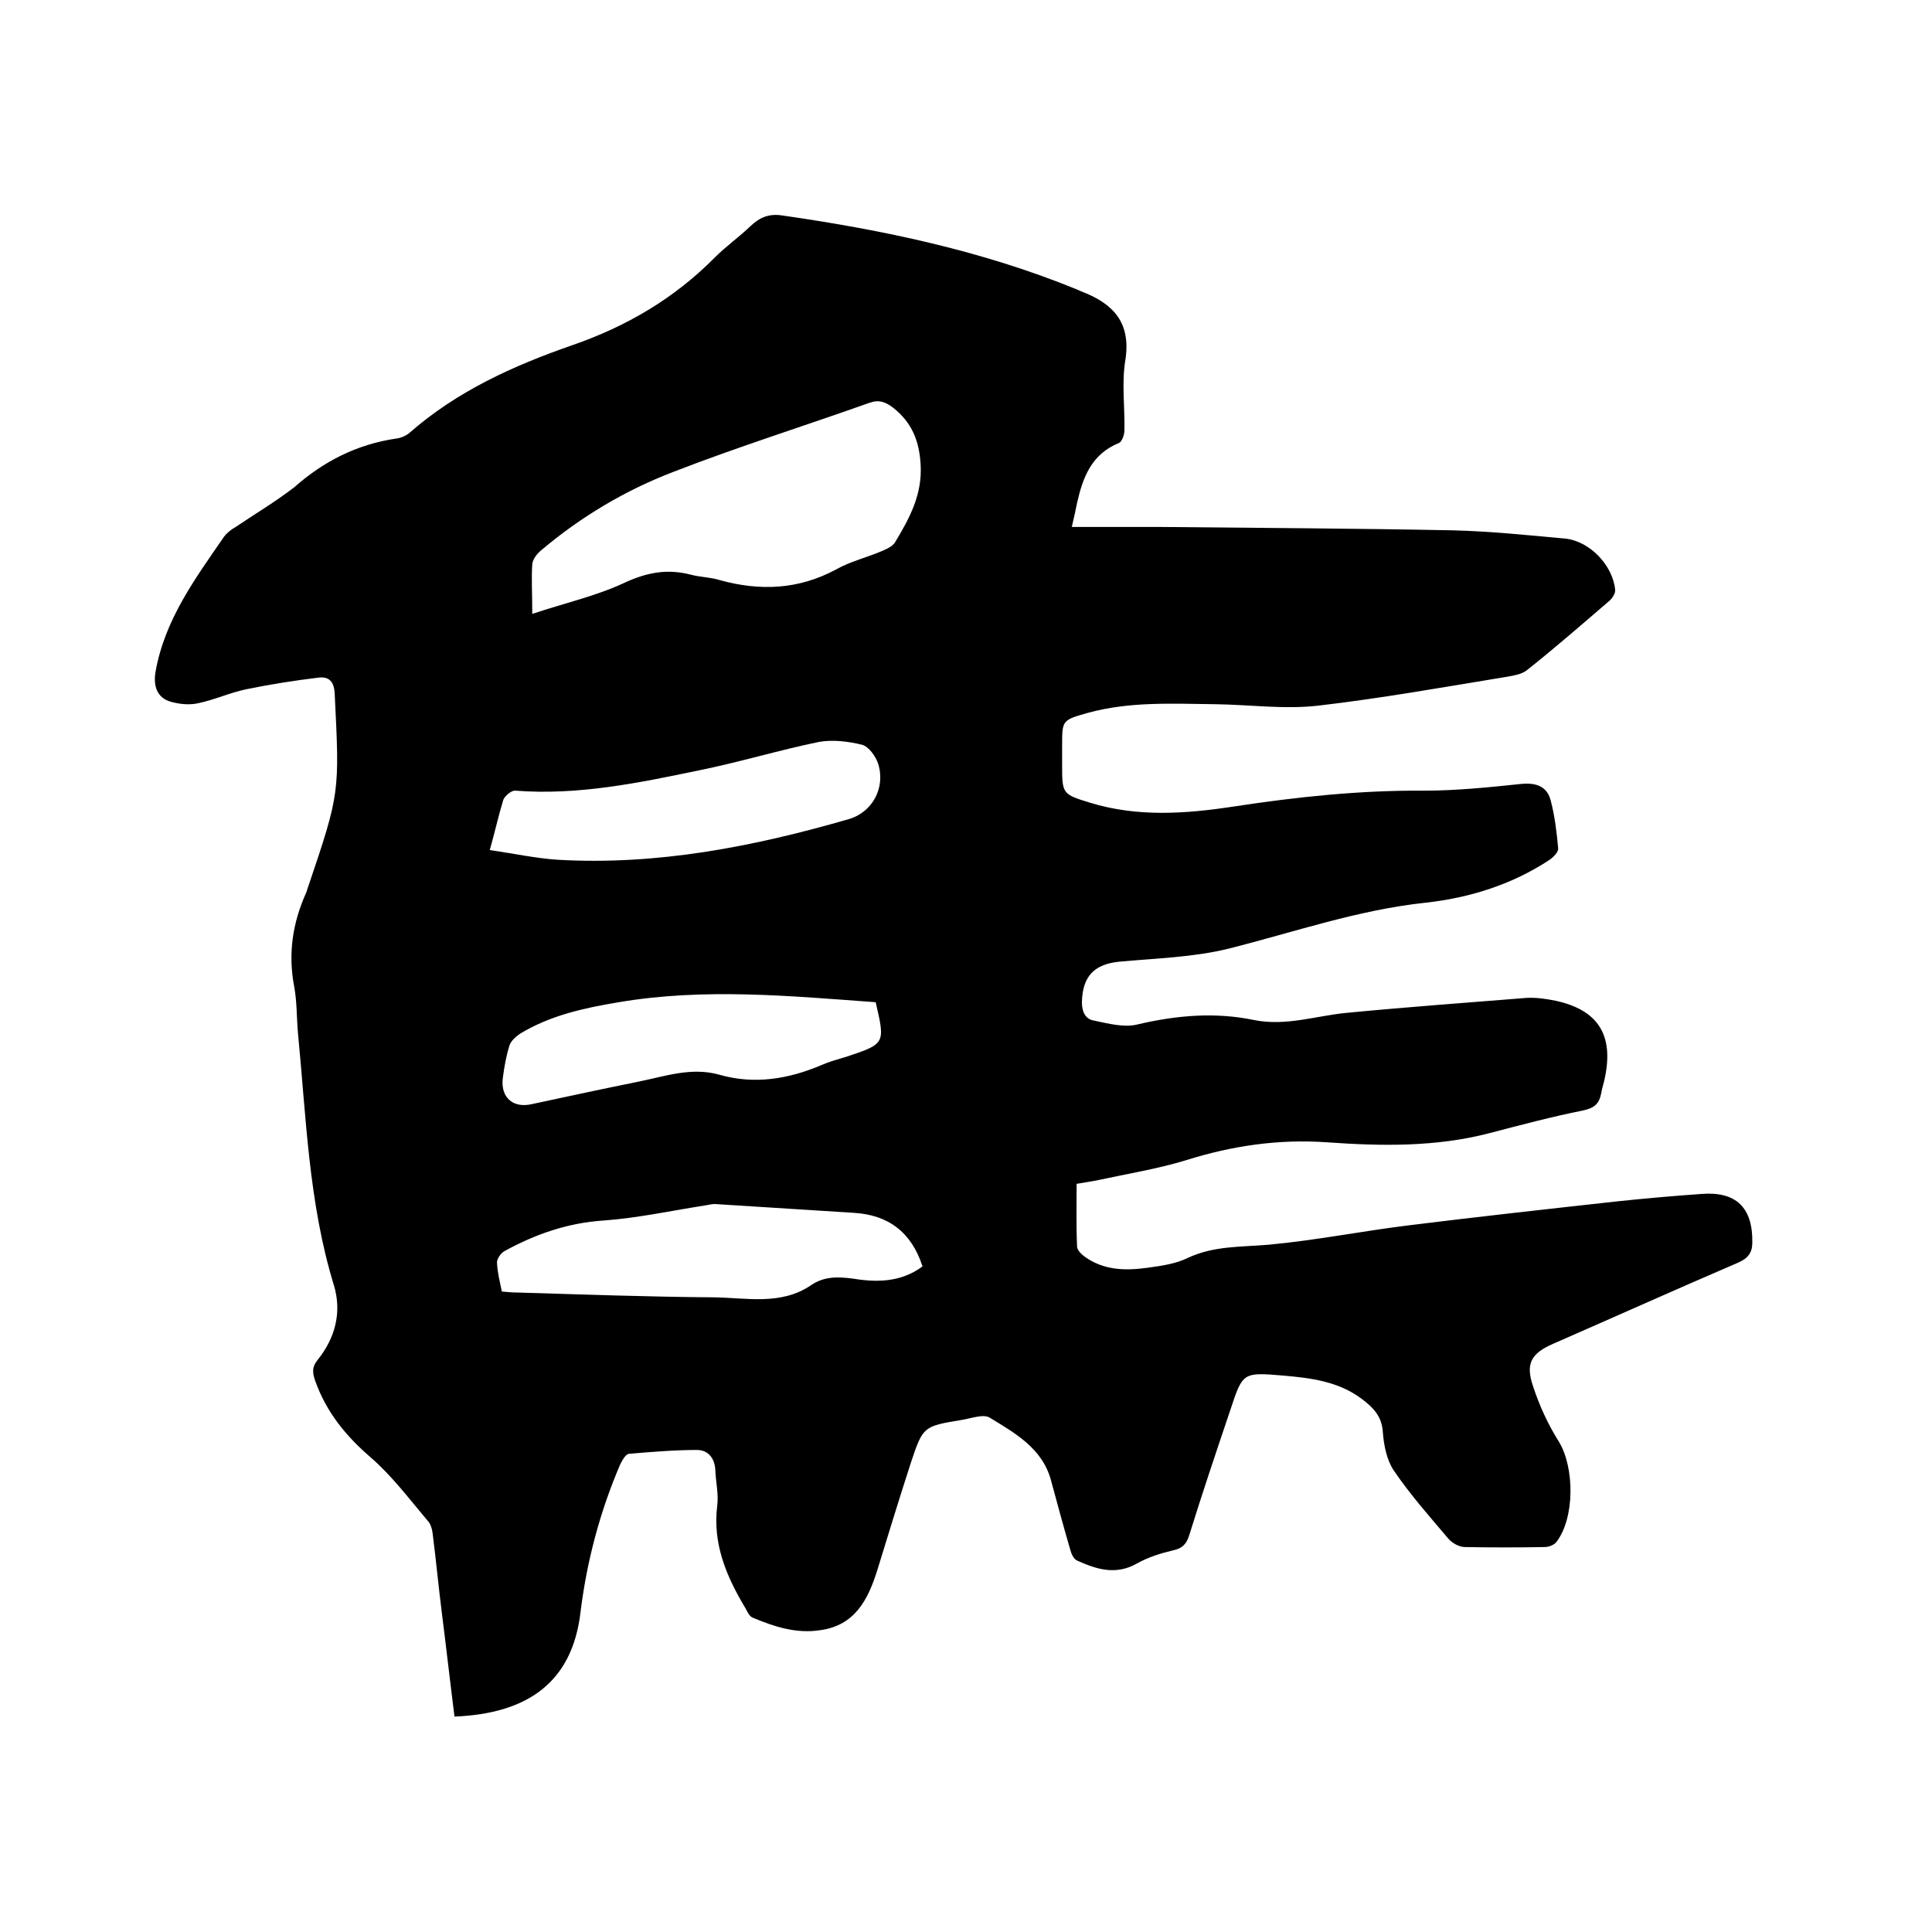 <svg enable-background="new 0 0 400 400" viewBox="0 0 400 400" xmlns="http://www.w3.org/2000/svg"><path d="m221.9 109.1h18.4c20.2.2 40.4.3 60.6.7 7.7.2 15.4 1 23.1 1.7 5.1.5 9.9 5.5 10.4 10.6.1.7-.6 1.8-1.2 2.3-5.6 4.8-11.2 9.7-17 14.3-1.2 1-3.1 1.2-4.7 1.5-12.8 2.1-25.7 4.4-38.6 5.9-7 .8-14.1-.2-21.2-.3-8.9-.1-17.8-.6-26.5 1.8-5.3 1.5-5.3 1.5-5.3 6.8v3.8c0 6.2 0 6.2 5.8 8 9.8 3 19.7 2.3 29.6.8 13.1-2 26.2-3.4 39.5-3.3 6.7 0 13.5-.7 20.2-1.4 3.2-.3 5.4.6 6.1 3.6.8 3.1 1.2 6.4 1.5 9.7.1.8-1 1.9-1.9 2.5-7.8 5.1-16.5 7.8-25.6 8.8-14 1.5-27.2 6.1-40.7 9.5-7.3 1.8-15 2-22.6 2.7-5.3.5-7.7 3.1-7.8 8.4 0 2 .7 3.5 2.5 3.8 2.9.6 6.2 1.5 9 .8 8.1-1.9 16.1-2.6 24.2-.9 6.6 1.3 12.8-.9 19.1-1.5 12.4-1.2 24.9-2.1 37.3-3.1 2-.1 4 .2 6 .6 8.7 1.9 12 7 10.2 15.8-.2 1.1-.6 2.2-.8 3.4-.4 2.1-1.4 3-3.7 3.5-6.5 1.3-12.9 3-19.4 4.7-11.1 2.9-22.4 2.7-33.7 1.9-9.9-.7-19.6.7-29.1 3.7-5.9 1.8-12.1 2.8-18.1 4.1-1.4.3-2.9.5-4.6.8 0 4.4-.1 8.7.1 13 0 .7.9 1.6 1.6 2.1 3.9 2.8 8.3 2.9 12.8 2.3 2.9-.4 6-.8 8.6-2.1 5.4-2.5 11-2.2 16.7-2.7 9.7-.9 19.2-2.8 28.9-4 14.5-1.8 29-3.4 43.5-5 5.7-.6 11.4-1.1 17.1-1.5 7.2-.6 10.7 2.8 10.6 10 0 2.2-.9 3.3-2.9 4.2-12.8 5.5-25.5 11.2-38.3 16.8-4.6 2-5.8 4.1-4.2 8.8 1.3 4 3.1 7.9 5.3 11.4 3.3 5.3 3.4 15.9-.5 20.9-.5.6-1.6 1-2.4 1-5.5.1-11 .1-16.5 0-1.2 0-2.6-.8-3.4-1.7-3.9-4.6-7.9-9.1-11.3-14.1-1.5-2.2-2.1-5.3-2.3-8-.2-3.3-2-5.1-4.4-6.9-4.8-3.6-10.5-4.3-16.2-4.8-8.4-.7-8.4-.7-11 7.2-2.9 8.6-5.8 17.2-8.5 25.9-.6 1.9-1.5 2.7-3.4 3.1-2.5.6-5.1 1.4-7.4 2.7-4.4 2.5-8.4 1.2-12.4-.6-.7-.3-1.2-1.4-1.4-2.2-1.4-4.8-2.7-9.6-4-14.4-1.8-6.7-7.5-9.8-12.7-13-1.4-.8-3.9.2-5.9.5-7.8 1.3-7.9 1.3-10.4 8.8-2.4 7.4-4.7 14.9-7 22.4-1.9 6-4.6 11.3-11.7 12.3-5 .8-9.6-.7-14.1-2.6-.7-.3-1.1-1.3-1.5-2-3.9-6.5-6.8-13.3-5.8-21.2.3-2.4-.3-4.8-.4-7.3s-1.5-4.2-3.8-4.2c-4.7 0-9.4.4-14.1.8-.7.1-1.4 1.4-1.8 2.2-4.2 9.8-6.9 20-8.2 30.5-1.7 14.8-11.2 21.1-26.1 21.7-.9-7.1-1.7-14.2-2.6-21.3-.7-5.5-1.2-10.9-1.9-16.4-.1-1-.4-2.2-1.1-2.9-3.8-4.5-7.4-9.3-11.8-13.1-5.1-4.4-9.1-9.3-11.4-15.7-.6-1.7-.8-2.9.5-4.5 3.7-4.6 5-10 3.3-15.5-5.2-17-5.7-34.6-7.4-52-.3-3.3-.2-6.6-.8-9.8-1.3-6.8-.3-13.2 2.5-19.4.2-.4.2-.8.4-1.2 6.6-19.5 6.5-19.5 5.5-39.9-.1-2.5-1.1-3.7-3.4-3.4-5 .6-10 1.4-14.9 2.4-3.4.7-6.6 2.2-10 2.9-1.8.4-3.8.2-5.6-.3-2.9-.8-3.7-3.3-3.2-6.2 1.9-10.8 8.2-19.3 14.2-28 .6-.8 1.5-1.5 2.4-2 4-2.7 8.2-5.2 12.1-8.2 6.1-5.4 13-8.9 21.1-10.1 1-.1 2.1-.6 2.8-1.2 9.8-8.6 21.5-13.9 33.6-18.1 11.3-3.9 21.2-9.7 29.6-18.2 2.3-2.3 5-4.2 7.4-6.5 1.9-1.8 3.8-2.6 6.5-2.2 20.9 3 41.4 7.3 61 15.3.3.1.6.3.9.4 6.6 2.5 10.4 6.4 9.2 14.2-.8 4.7-.1 9.7-.2 14.6 0 .9-.5 2.3-1.1 2.6-5.7 2.3-7.5 7.1-8.7 12.4-.3 1.5-.6 2.9-1.1 5zm-111.7 18c6.9-2.3 13.2-3.7 19-6.4 4.7-2.2 9-3 13.9-1.7 1.9.5 4 .5 5.9 1.1 8.3 2.3 16.3 2 24.1-2.2 3-1.7 6.5-2.5 9.7-3.9.9-.4 2-.9 2.5-1.7 3-5 5.7-9.9 5.3-16.2-.3-5-1.9-8.7-5.7-11.7-1.6-1.2-2.9-1.7-4.9-1-13.5 4.8-27.2 9.1-40.6 14.3-9.9 3.8-19 9.2-27.2 16.1-.9.7-1.9 1.9-2 3-.2 2.9 0 6 0 10.3zm80.8 135.1c-2.3-7.1-7.1-10.7-14.3-11.1-9.5-.6-18.9-1.2-28.4-1.8-.8-.1-1.7.2-2.5.3-7 1.1-13.9 2.6-20.9 3.1-7.4.5-14 2.8-20.4 6.3-.8.4-1.7 1.7-1.6 2.5.1 2 .6 3.9 1 5.9 1.2.1 2.1.2 3.1.2 13.6.4 27.2.9 40.9 1 6.7.1 13.8 1.7 20-2.5 2.6-1.8 5.4-1.8 8.5-1.4 4.9.8 10 .9 14.6-2.5zm-89.6-86.2c4.9.7 9.5 1.7 14 2 20.6 1.2 40.6-2.7 60.3-8.4 4.9-1.4 7.7-6.5 6.1-11.5-.5-1.5-1.9-3.5-3.3-3.9-2.8-.7-6.1-1.1-8.9-.6-8.3 1.7-16.5 4.2-24.9 5.9-12.5 2.6-25 5.2-38 4.2-.8-.1-2.2 1.1-2.5 1.9-1 3.3-1.7 6.5-2.8 10.4zm79.9 31.5c-17.8-1.3-35.5-3-53.2 0-7.2 1.2-14.1 2.7-20.4 6.5-.9.6-1.9 1.5-2.2 2.4-.7 2.2-1.1 4.5-1.4 6.8-.5 4 2.1 6.3 6 5.4 7.4-1.6 14.9-3.2 22.3-4.7 5.4-1.1 10.8-3 16.5-1.4 7.3 2.1 14.4.9 21.2-2 1.6-.7 3.4-1.2 5.1-1.7 8.1-2.7 8.1-2.7 6.1-11.3z"/></svg>
